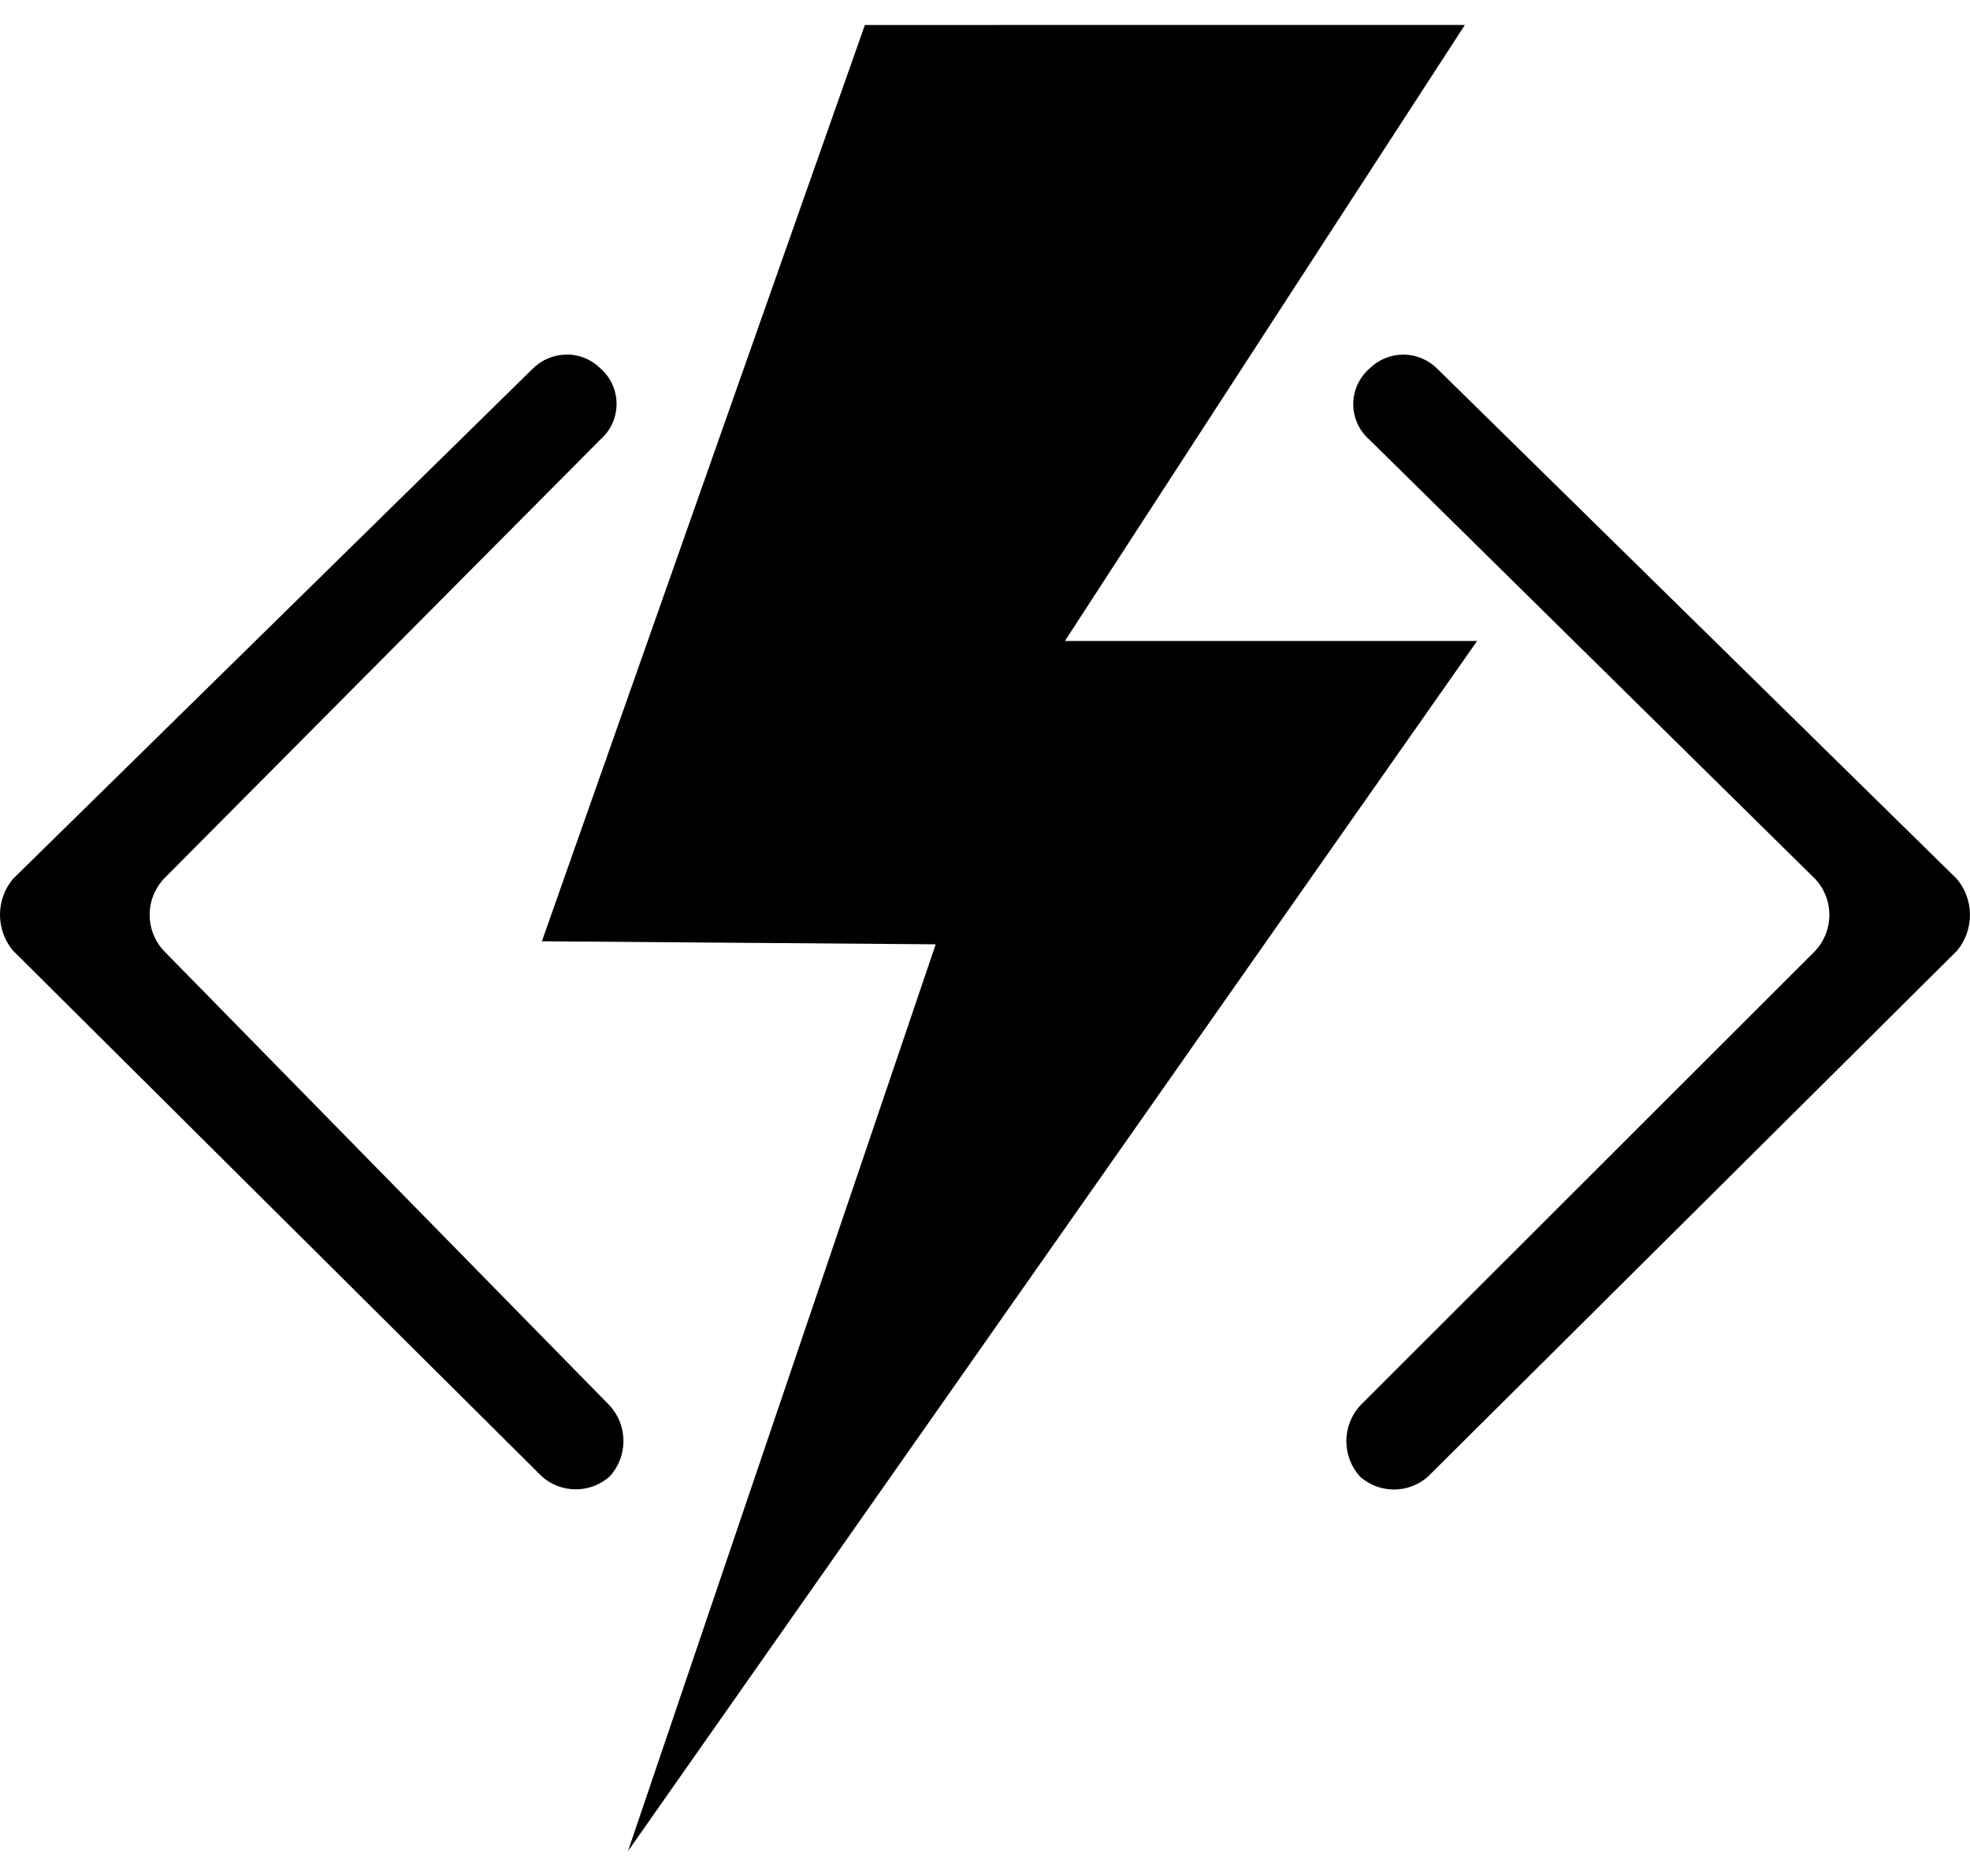 <svg width="42" height="40" viewBox="0 0 42 40" fill="none" xmlns="http://www.w3.org/2000/svg">
<g clip-path="url(#clip0_2473_6769)">
<path d="M18.439 0.533L11.553 20.07L19.949 20.135L13.39 39.465V39.468L31.492 13.667H22.704L31.231 0.532H24.539L18.439 0.533ZM12.08 7.561C11.809 7.562 11.55 7.669 11.359 7.86L0.271 18.746C0.096 18.96 0 19.228 0 19.504C0 19.781 0.096 20.049 0.271 20.263L11.555 31.484C11.754 31.66 12.01 31.756 12.275 31.756C12.541 31.756 12.797 31.66 12.996 31.484C13.187 31.277 13.292 31.007 13.292 30.726C13.292 30.444 13.187 30.173 12.996 29.967L3.484 20.265C3.295 20.058 3.19 19.787 3.19 19.506C3.19 19.225 3.295 18.955 3.484 18.747L12.8 9.372C12.909 9.277 12.995 9.161 13.055 9.03C13.114 8.899 13.145 8.757 13.145 8.613C13.145 8.469 13.114 8.327 13.055 8.196C12.995 8.066 12.909 7.949 12.8 7.854C12.608 7.664 12.349 7.558 12.08 7.558V7.561ZM29.917 7.561C29.647 7.562 29.388 7.669 29.196 7.86C29.088 7.954 29.001 8.07 28.942 8.201C28.882 8.332 28.851 8.474 28.851 8.618C28.851 8.761 28.882 8.903 28.942 9.034C29.001 9.165 29.088 9.281 29.196 9.375L38.707 18.749C38.897 18.956 39.002 19.227 39.002 19.509C39.002 19.79 38.897 20.061 38.707 20.268L28.998 29.97C28.809 30.177 28.704 30.448 28.704 30.729C28.704 31.01 28.809 31.281 28.998 31.488C29.198 31.663 29.454 31.76 29.719 31.76C29.985 31.76 30.241 31.663 30.44 31.488L41.728 20.267C41.903 20.053 41.999 19.785 41.999 19.508C41.999 19.231 41.903 18.963 41.728 18.749L30.638 7.858C30.446 7.668 30.187 7.561 29.917 7.561Z" fill="black"/>
</g>
<defs>
<clipPath id="clip0_2473_6769">
<rect width="42" height="40" fill="white"/>
</clipPath>
</defs>
</svg>
